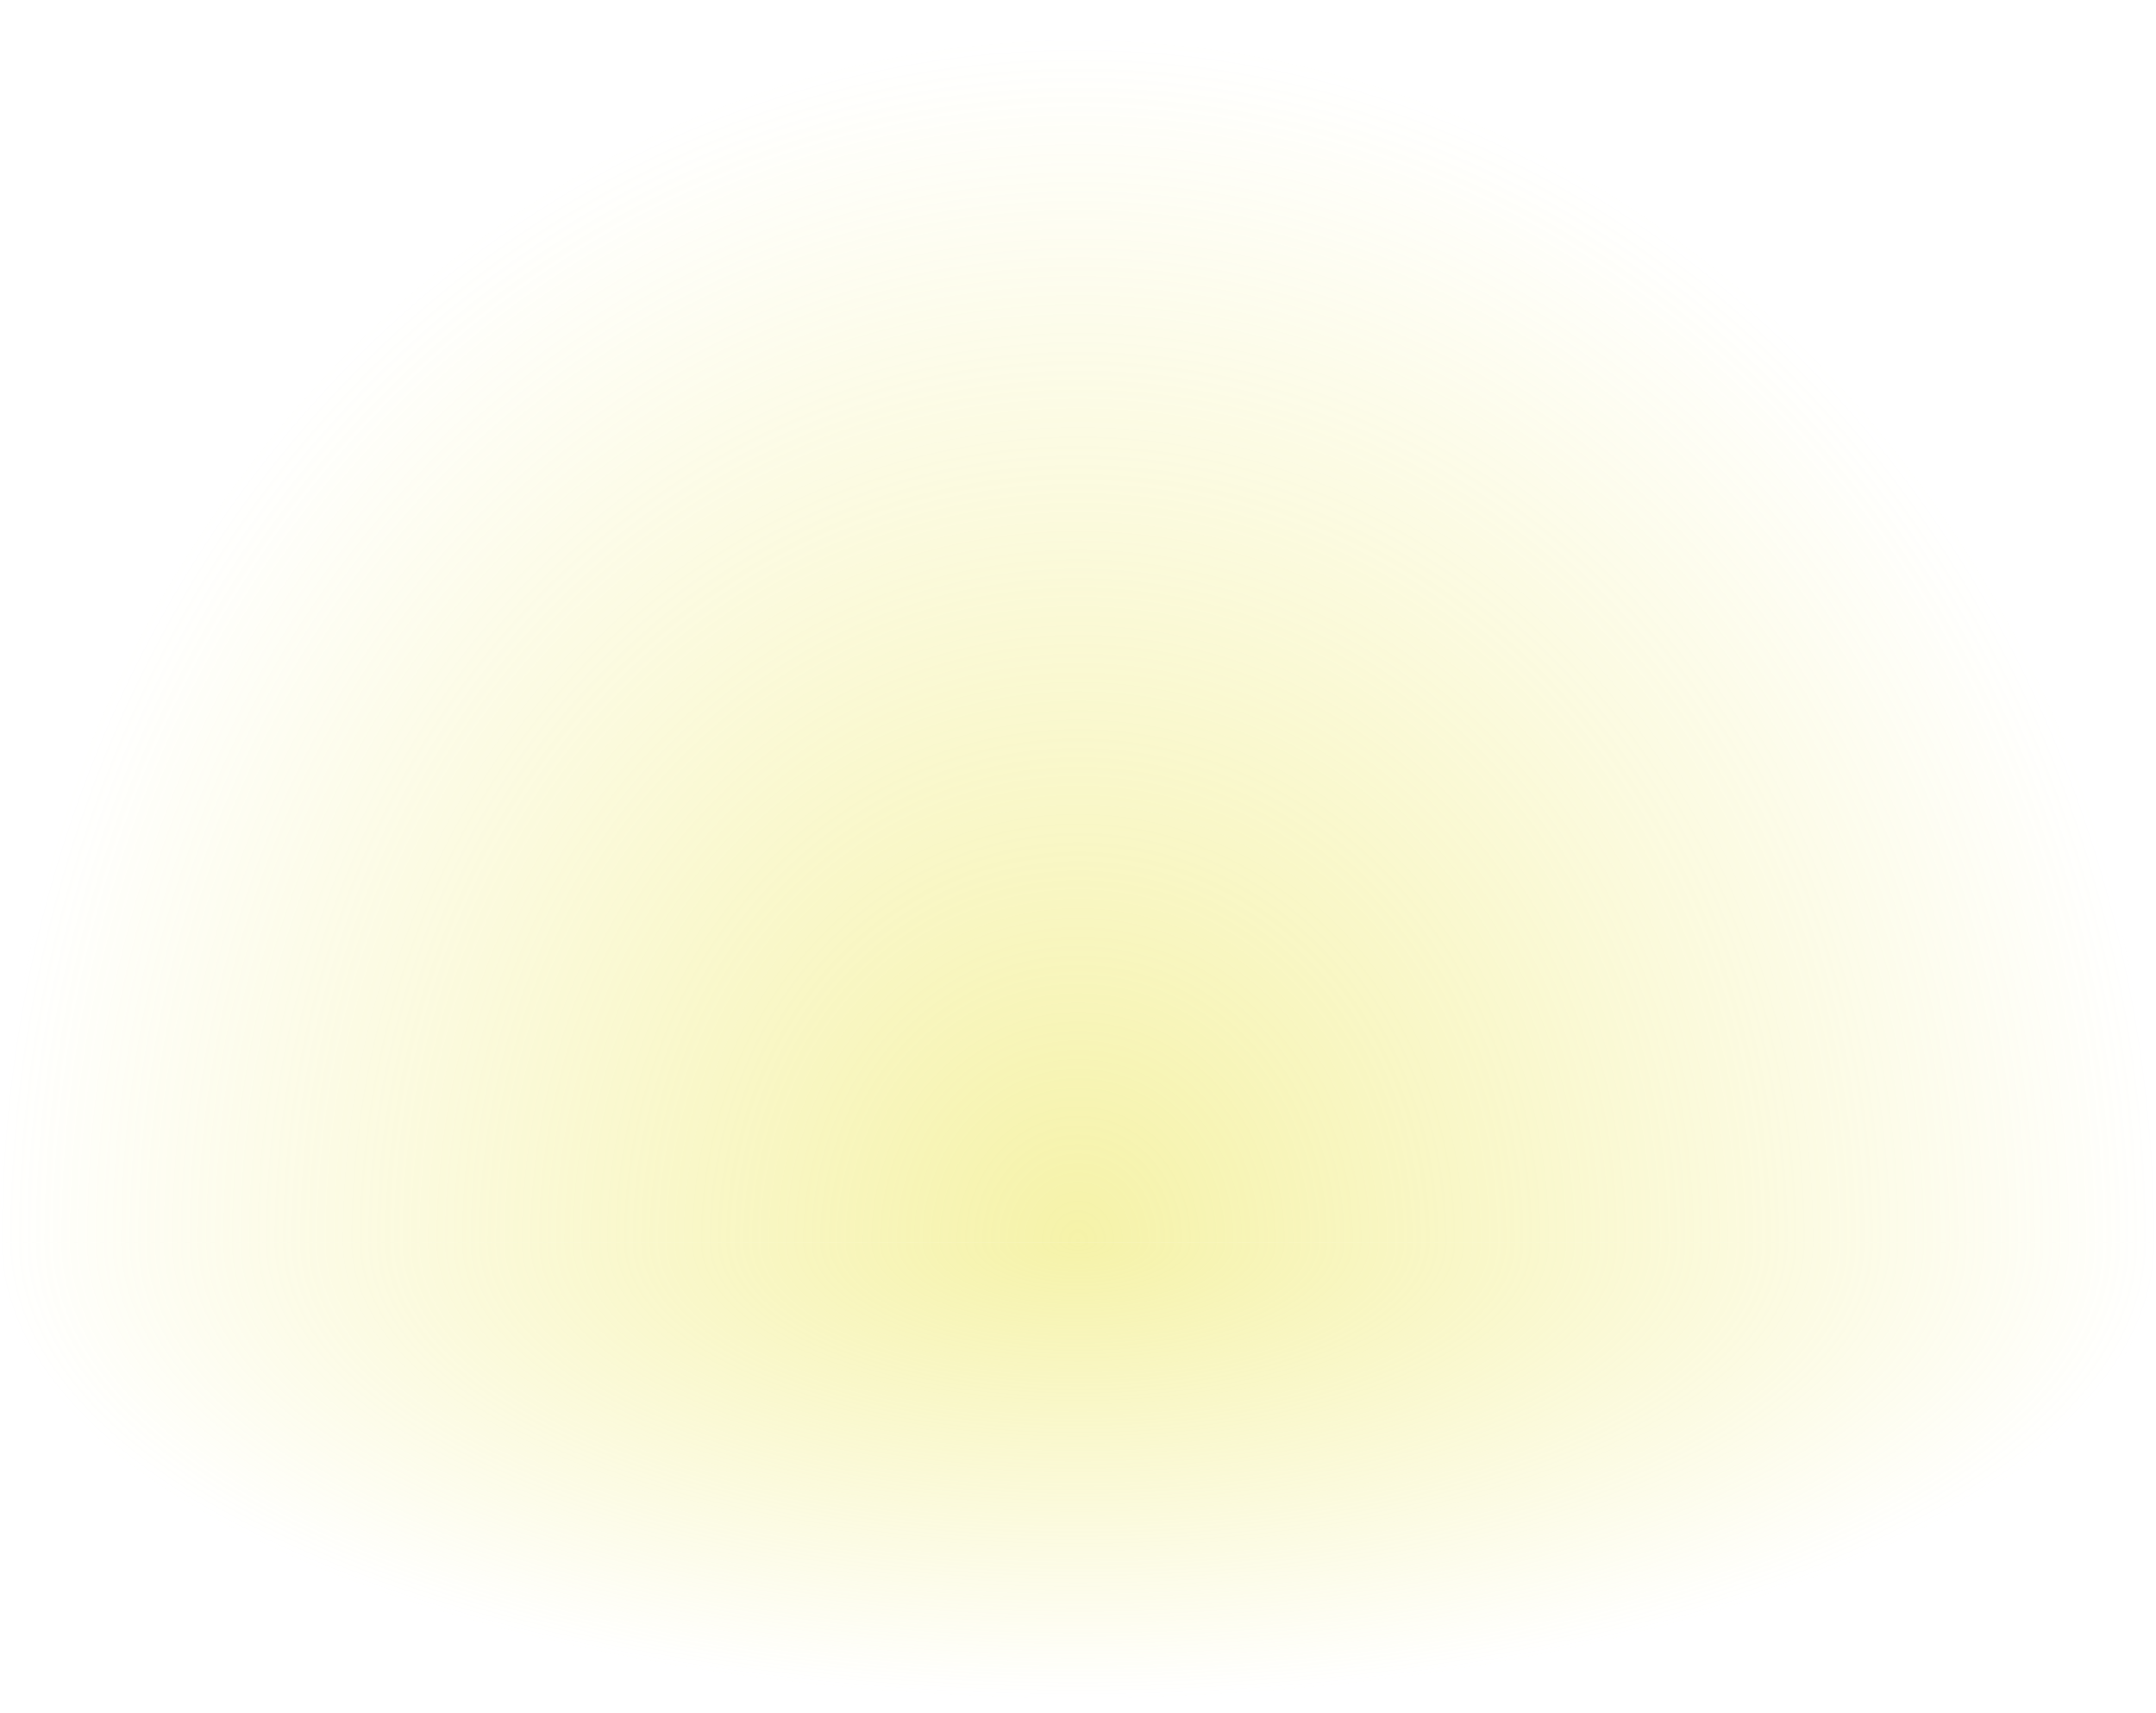 <?xml version="1.0" encoding="UTF-8"?> <svg xmlns="http://www.w3.org/2000/svg" width="243" height="193" viewBox="0 0 243 193" fill="none"><g style="mix-blend-mode:screen" opacity="0.5"><path d="M243 140C243 121.615 239.857 103.41 233.751 86.424C227.645 69.439 218.696 54.005 207.413 41.005C196.131 28.005 182.737 17.692 167.996 10.657C153.255 3.621 137.456 -8.03636e-07 121.5 0C105.544 8.03637e-07 89.745 3.621 75.004 10.657C60.263 17.692 46.869 28.005 35.587 41.005C24.304 54.005 15.355 69.439 9.249 86.424C3.143 103.41 -1.39488e-06 121.615 0 140L243 140Z" fill="url(#paint0_radial_162_2963)"></path></g><g style="mix-blend-mode:screen" opacity="0.5"><path d="M-4.05048e-06 140C-4.65895e-06 146.96 3.143 153.852 9.249 160.282C15.355 166.712 24.304 172.555 35.587 177.477C46.869 182.398 60.263 186.302 75.004 188.966C89.745 191.629 105.544 193 121.5 193C137.456 193 153.255 191.629 167.996 188.966C182.737 186.302 196.131 182.398 207.413 177.477C218.696 172.555 227.645 166.712 233.751 160.282C239.857 153.852 243 146.96 243 140L-4.05048e-06 140Z" fill="url(#paint1_radial_162_2963)"></path></g><defs><radialGradient id="paint0_radial_162_2963" cx="0" cy="0" r="1" gradientUnits="userSpaceOnUse" gradientTransform="translate(121.5 140) rotate(-90) scale(135.876 121.5)"><stop stop-color="#ECE653"></stop><stop offset="1" stop-color="#ECE653" stop-opacity="0"></stop></radialGradient><radialGradient id="paint1_radial_162_2963" cx="0" cy="0" r="1" gradientUnits="userSpaceOnUse" gradientTransform="translate(121.5 140) rotate(90) scale(51.439 121.5)"><stop stop-color="#ECE653"></stop><stop offset="1" stop-color="#ECE653" stop-opacity="0"></stop></radialGradient></defs></svg> 